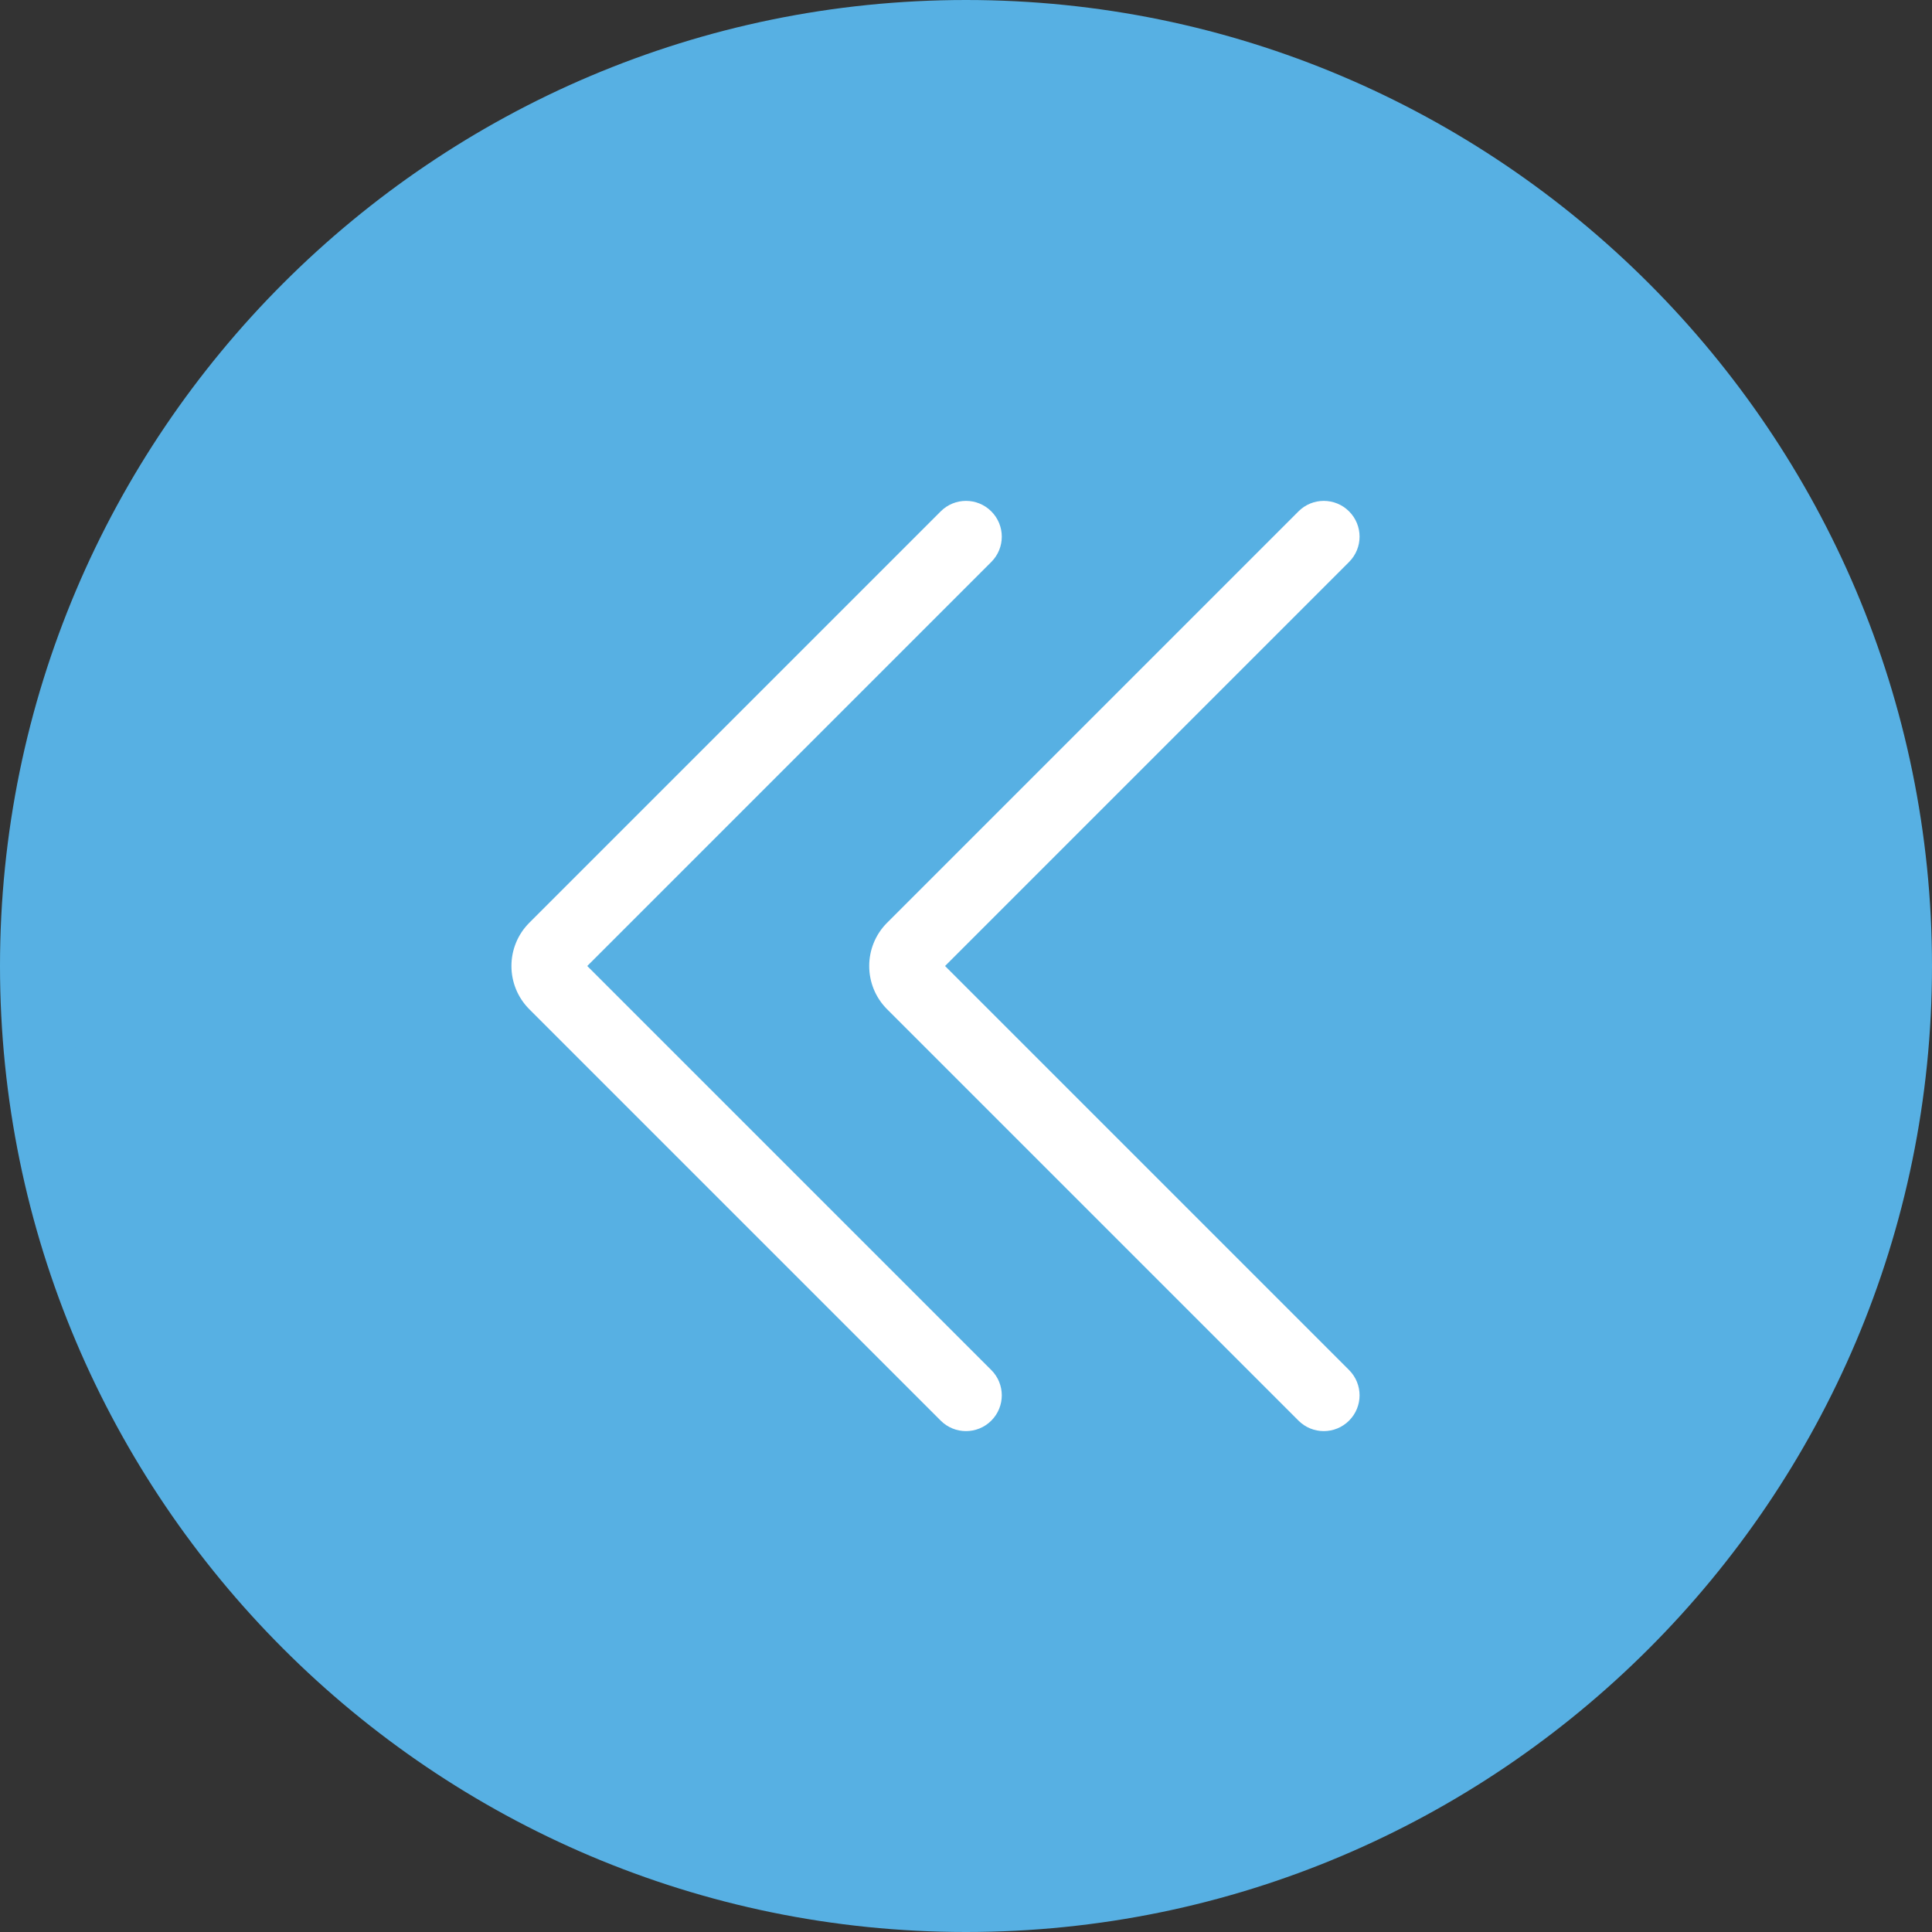 <?xml version="1.0" encoding="iso-8859-1"?>
<!-- Uploaded to: SVG Repo, www.svgrepo.com, Generator: SVG Repo Mixer Tools -->
<!DOCTYPE svg PUBLIC "-//W3C//DTD SVG 1.1//EN" "http://www.w3.org/Graphics/SVG/1.1/DTD/svg11.dtd">
<svg height="800px" width="800px" version="1.1" id="Capa_1" xmlns="http://www.w3.org/2000/svg" xmlns:xlink="http://www.w3.org/1999/xlink" 
	 viewBox="0 0 54 54" xml:space="preserve">
<rect x="0" y="0" width="54" height="54" fill="#333333" stroke="none"/>
<g>
	<g>
		<path style="fill:#57B0E3;" d="M27,53L27,53c14.359,0,26-11.641,26-26v0C53,12.641,41.359,1,27,1h0C12.641,1,1,12.641,1,27v0
			C1,41.359,12.641,53,27,53z"/>
		<path style="fill:#57B0E3;" d="M27,54C12.112,54,0,41.888,0,27S12.112,0,27,0s27,12.112,27,27S41.888,54,27,54z M27,2
			C13.215,2,2,13.215,2,27s11.215,25,25,25s25-11.215,25-25S40.785,2,27,2z"/>
	</g>
	<path style="fill:#FFFFFF;" d="M27,40c-0.256,0-0.512-0.098-0.707-0.293L14.795,28.209c-0.667-0.667-0.667-1.751,0-2.418
		l11.498-11.498c0.391-0.391,1.023-0.391,1.414,0s0.391,1.023,0,1.414L16.414,27l11.293,11.293c0.391,0.391,0.391,1.023,0,1.414
		C27.512,39.902,27.256,40,27,40z"/>
	<path style="fill:#FFFFFF;" d="M37,40c-0.256,0-0.512-0.098-0.707-0.293L24.795,28.209c-0.667-0.667-0.667-1.751,0-2.418
		l11.498-11.498c0.391-0.391,1.023-0.391,1.414,0s0.391,1.023,0,1.414L26.414,27l11.293,11.293c0.391,0.391,0.391,1.023,0,1.414
		C37.512,39.902,37.256,40,37,40z"/>
</g>
</svg>